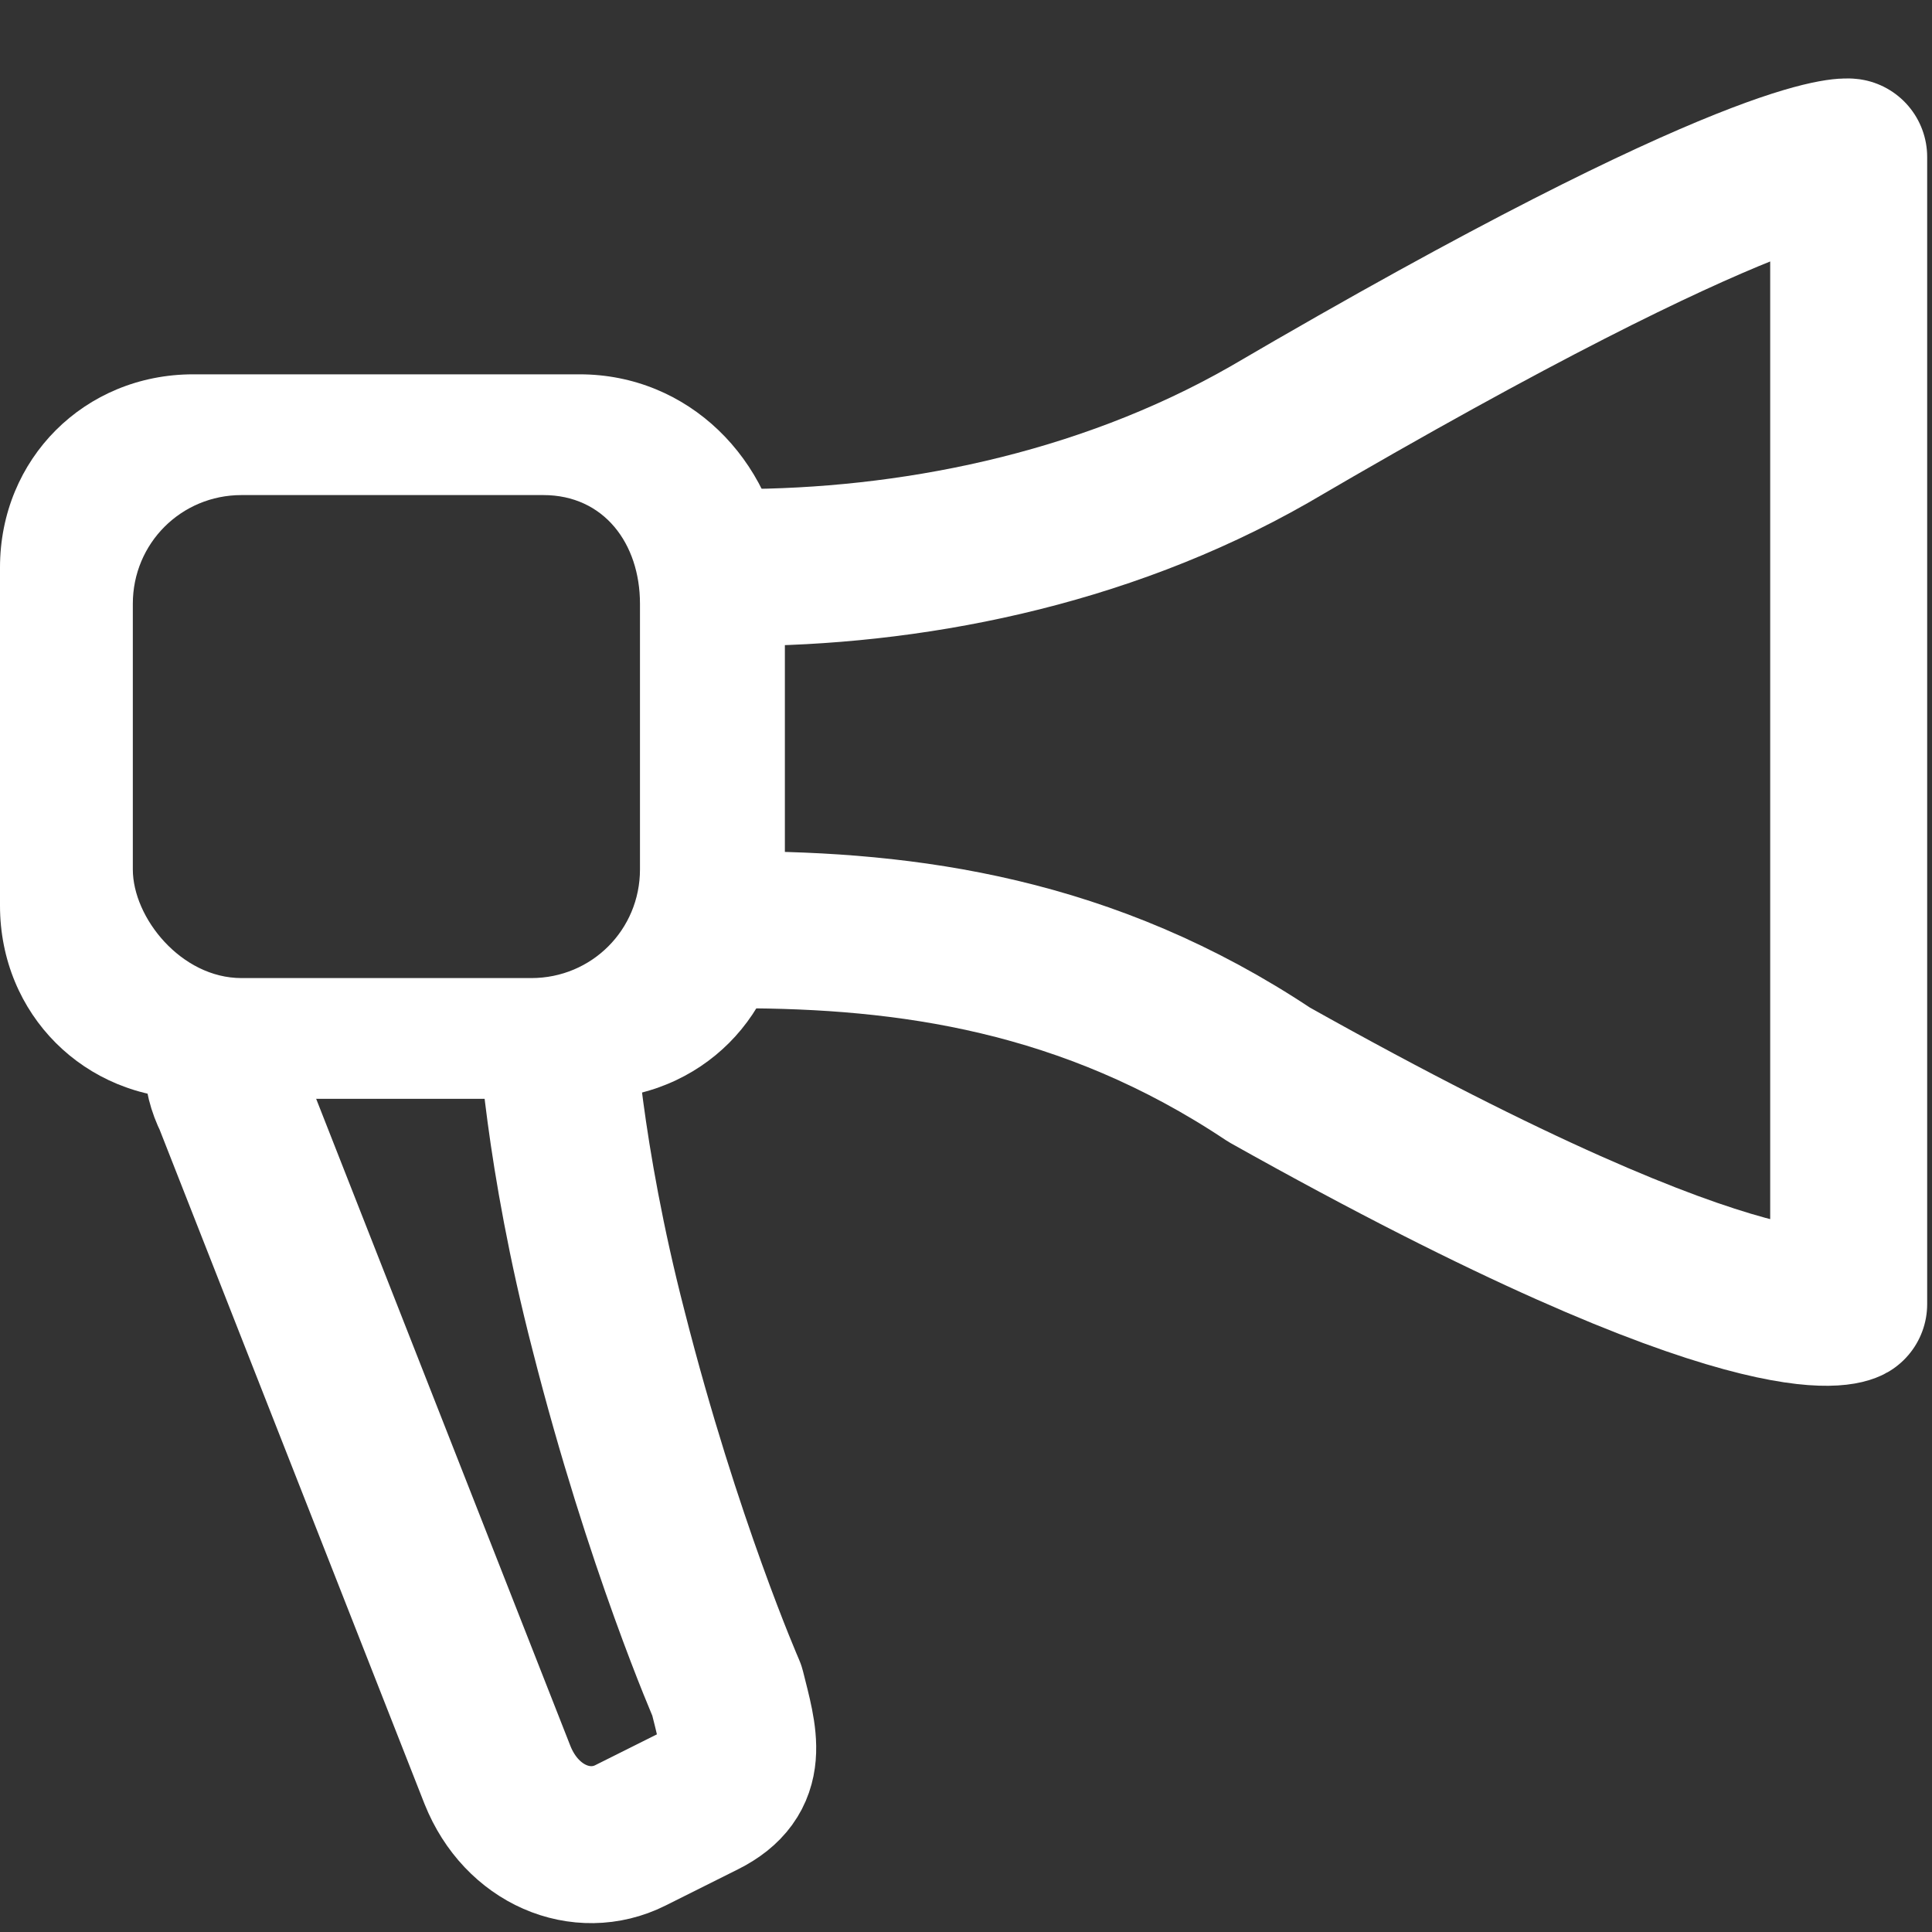 <svg enable-background="new 0 0 160 160" viewBox="0 0 160 160" xmlns="http://www.w3.org/2000/svg"><rect x="0" y="0" width="160" height="160" fill="#333333" stroke="none"/><path d="m46.1 85s.5 10.5 4.3 25.2c4.5 17.7 9.8 29.8 9.8 29.8 1 4 2 7-2 9l-6 3c-4 2-9 0-11-5l-22-56c-1-2-1-4 0-6" fill="none" stroke="#fff" stroke-linejoin="round" stroke-miterlimit="10" stroke-width="13"/><path d="m61.1 47c14 0 30-3 44-11 41-24 48-23 48-23v95s-7 4-48-19c-15-10-30-12-44-12" style="fill:none;stroke:#fff;stroke-width:13;stroke-linecap:round;stroke-linejoin:round;stroke-miterlimit:10"/><path d="m48 31h-32c-9 0-16 7-16 16v28c0 9 7 16 16 16h33c9 0 16-7 16-16v-28c-1-9-8-16-17-16zm5 41c0 5-4 9-9 9h-24c-5 0-9-5-9-9v-22c0-5 4-9 9-9h25c5 0 8 4 8 9z" fill="#fff"/></svg>